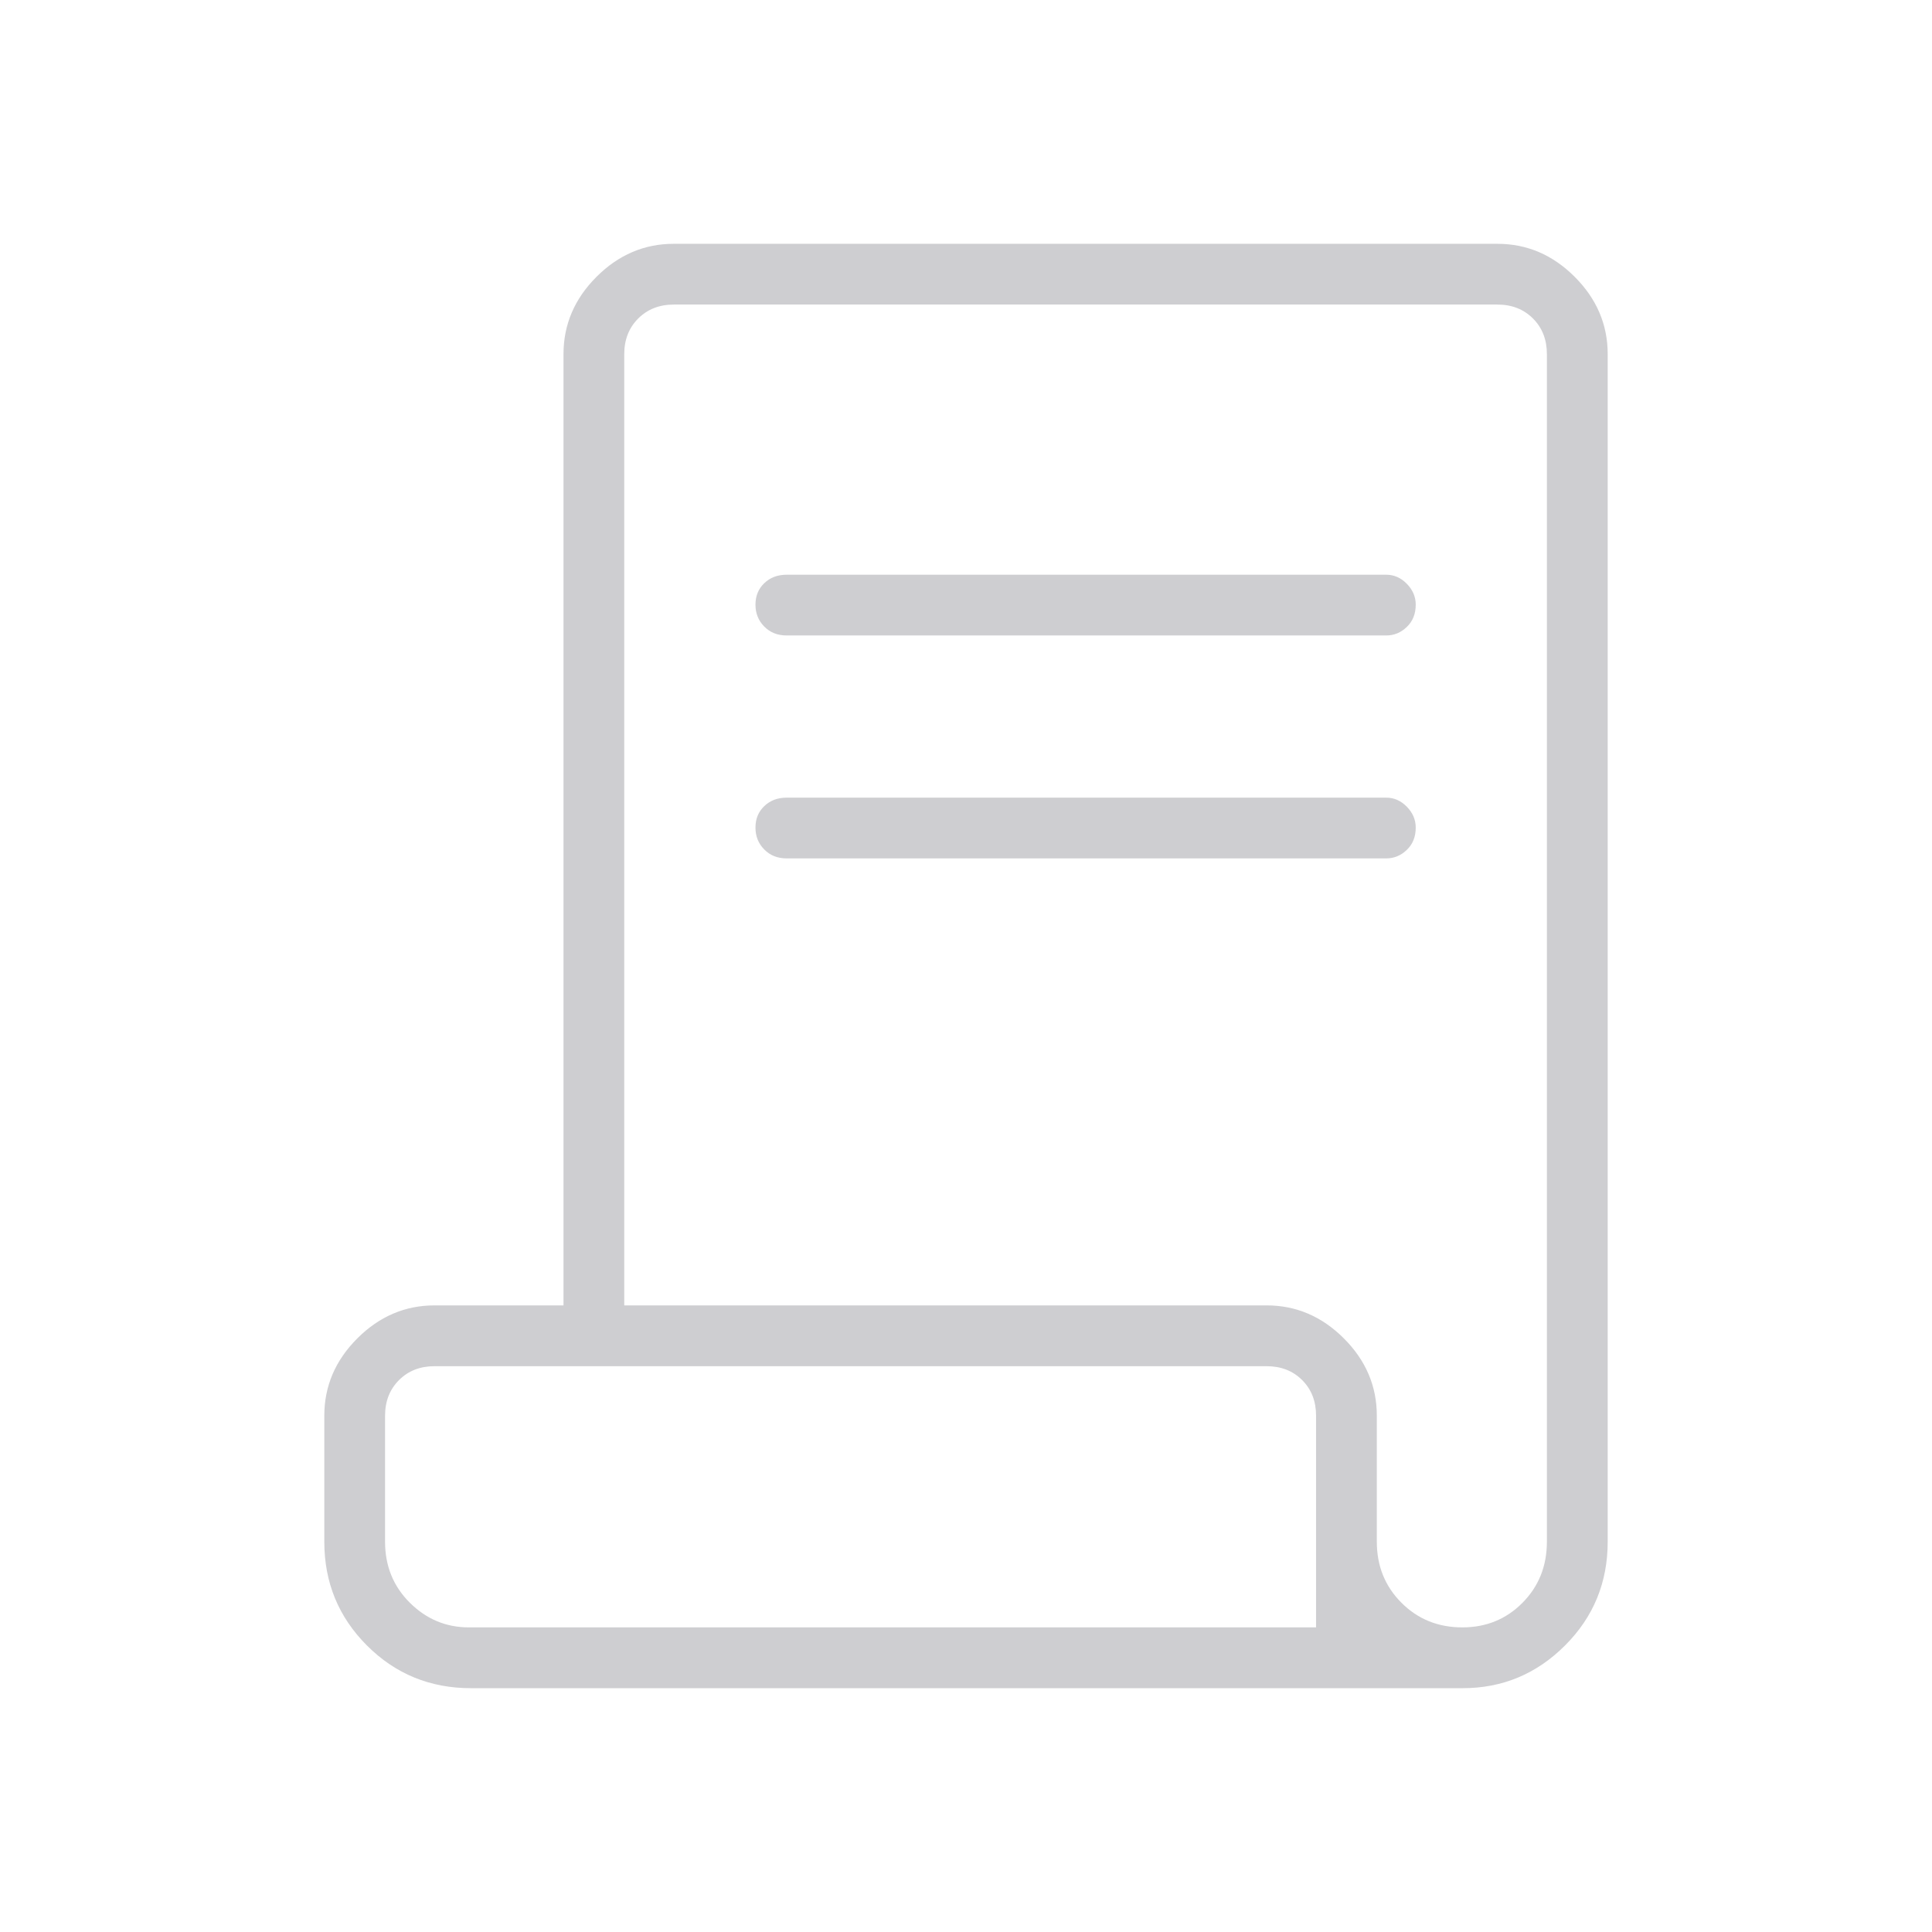 <svg width="36" height="36" viewBox="0 0 36 36" fill="none" xmlns="http://www.w3.org/2000/svg">
<mask id="mask0_263_155" style="mask-type:alpha" maskUnits="userSpaceOnUse" x="0" y="0" width="36" height="36">
<rect width="36" height="36" fill="#CECED1"/>
</mask>
<g mask="url(#mask0_263_155)">
<path d="M8.776 31.457C8.014 31.457 7.368 31.192 6.838 30.662C6.308 30.132 6.043 29.487 6.043 28.728V26.38C6.043 25.829 6.248 25.349 6.658 24.939C7.068 24.529 7.548 24.324 8.098 24.324H10.5V6.598C10.5 6.048 10.705 5.568 11.115 5.158C11.525 4.748 12.005 4.543 12.555 4.543H27.901C28.452 4.543 28.932 4.748 29.342 5.158C29.752 5.568 29.957 6.048 29.957 6.598V28.728C29.957 29.487 29.692 30.132 29.161 30.662C28.631 31.192 27.995 31.457 27.252 31.457H8.776ZM27.249 30.324C27.693 30.324 28.067 30.171 28.37 29.865C28.673 29.559 28.824 29.18 28.824 28.728V6.598C28.824 6.329 28.738 6.108 28.565 5.935C28.392 5.762 28.171 5.675 27.901 5.675H12.555C12.286 5.675 12.065 5.762 11.892 5.935C11.719 6.108 11.632 6.329 11.632 6.598V24.324H23.601C24.151 24.324 24.631 24.529 25.041 24.939C25.451 25.349 25.655 25.829 25.655 26.38V28.728C25.655 29.18 25.808 29.559 26.114 29.865C26.419 30.171 26.798 30.324 27.249 30.324ZM14.659 11.841C14.489 11.841 14.35 11.786 14.241 11.675C14.131 11.564 14.077 11.428 14.077 11.267C14.077 11.106 14.131 10.972 14.241 10.867C14.35 10.762 14.489 10.709 14.659 10.709H25.83C25.975 10.709 26.103 10.765 26.213 10.877C26.324 10.99 26.38 11.12 26.38 11.267C26.38 11.439 26.324 11.578 26.213 11.683C26.103 11.789 25.975 11.841 25.83 11.841H14.659ZM14.659 15.995C14.489 15.995 14.35 15.94 14.241 15.829C14.131 15.718 14.077 15.582 14.077 15.421C14.077 15.259 14.131 15.126 14.241 15.021C14.35 14.916 14.489 14.863 14.659 14.863H25.83C25.975 14.863 26.103 14.919 26.213 15.031C26.324 15.144 26.38 15.273 26.38 15.421C26.38 15.593 26.324 15.732 26.213 15.837C26.103 15.943 25.975 15.995 25.83 15.995H14.659ZM8.738 30.324H24.523V26.38C24.523 26.11 24.437 25.889 24.264 25.716C24.091 25.543 23.87 25.457 23.601 25.457H8.098C7.829 25.457 7.608 25.543 7.435 25.716C7.262 25.889 7.175 26.11 7.175 26.38V28.728C7.175 29.18 7.329 29.559 7.637 29.865C7.946 30.171 8.312 30.324 8.738 30.324Z" fill="#CECED1"/>
</g>
</svg>
